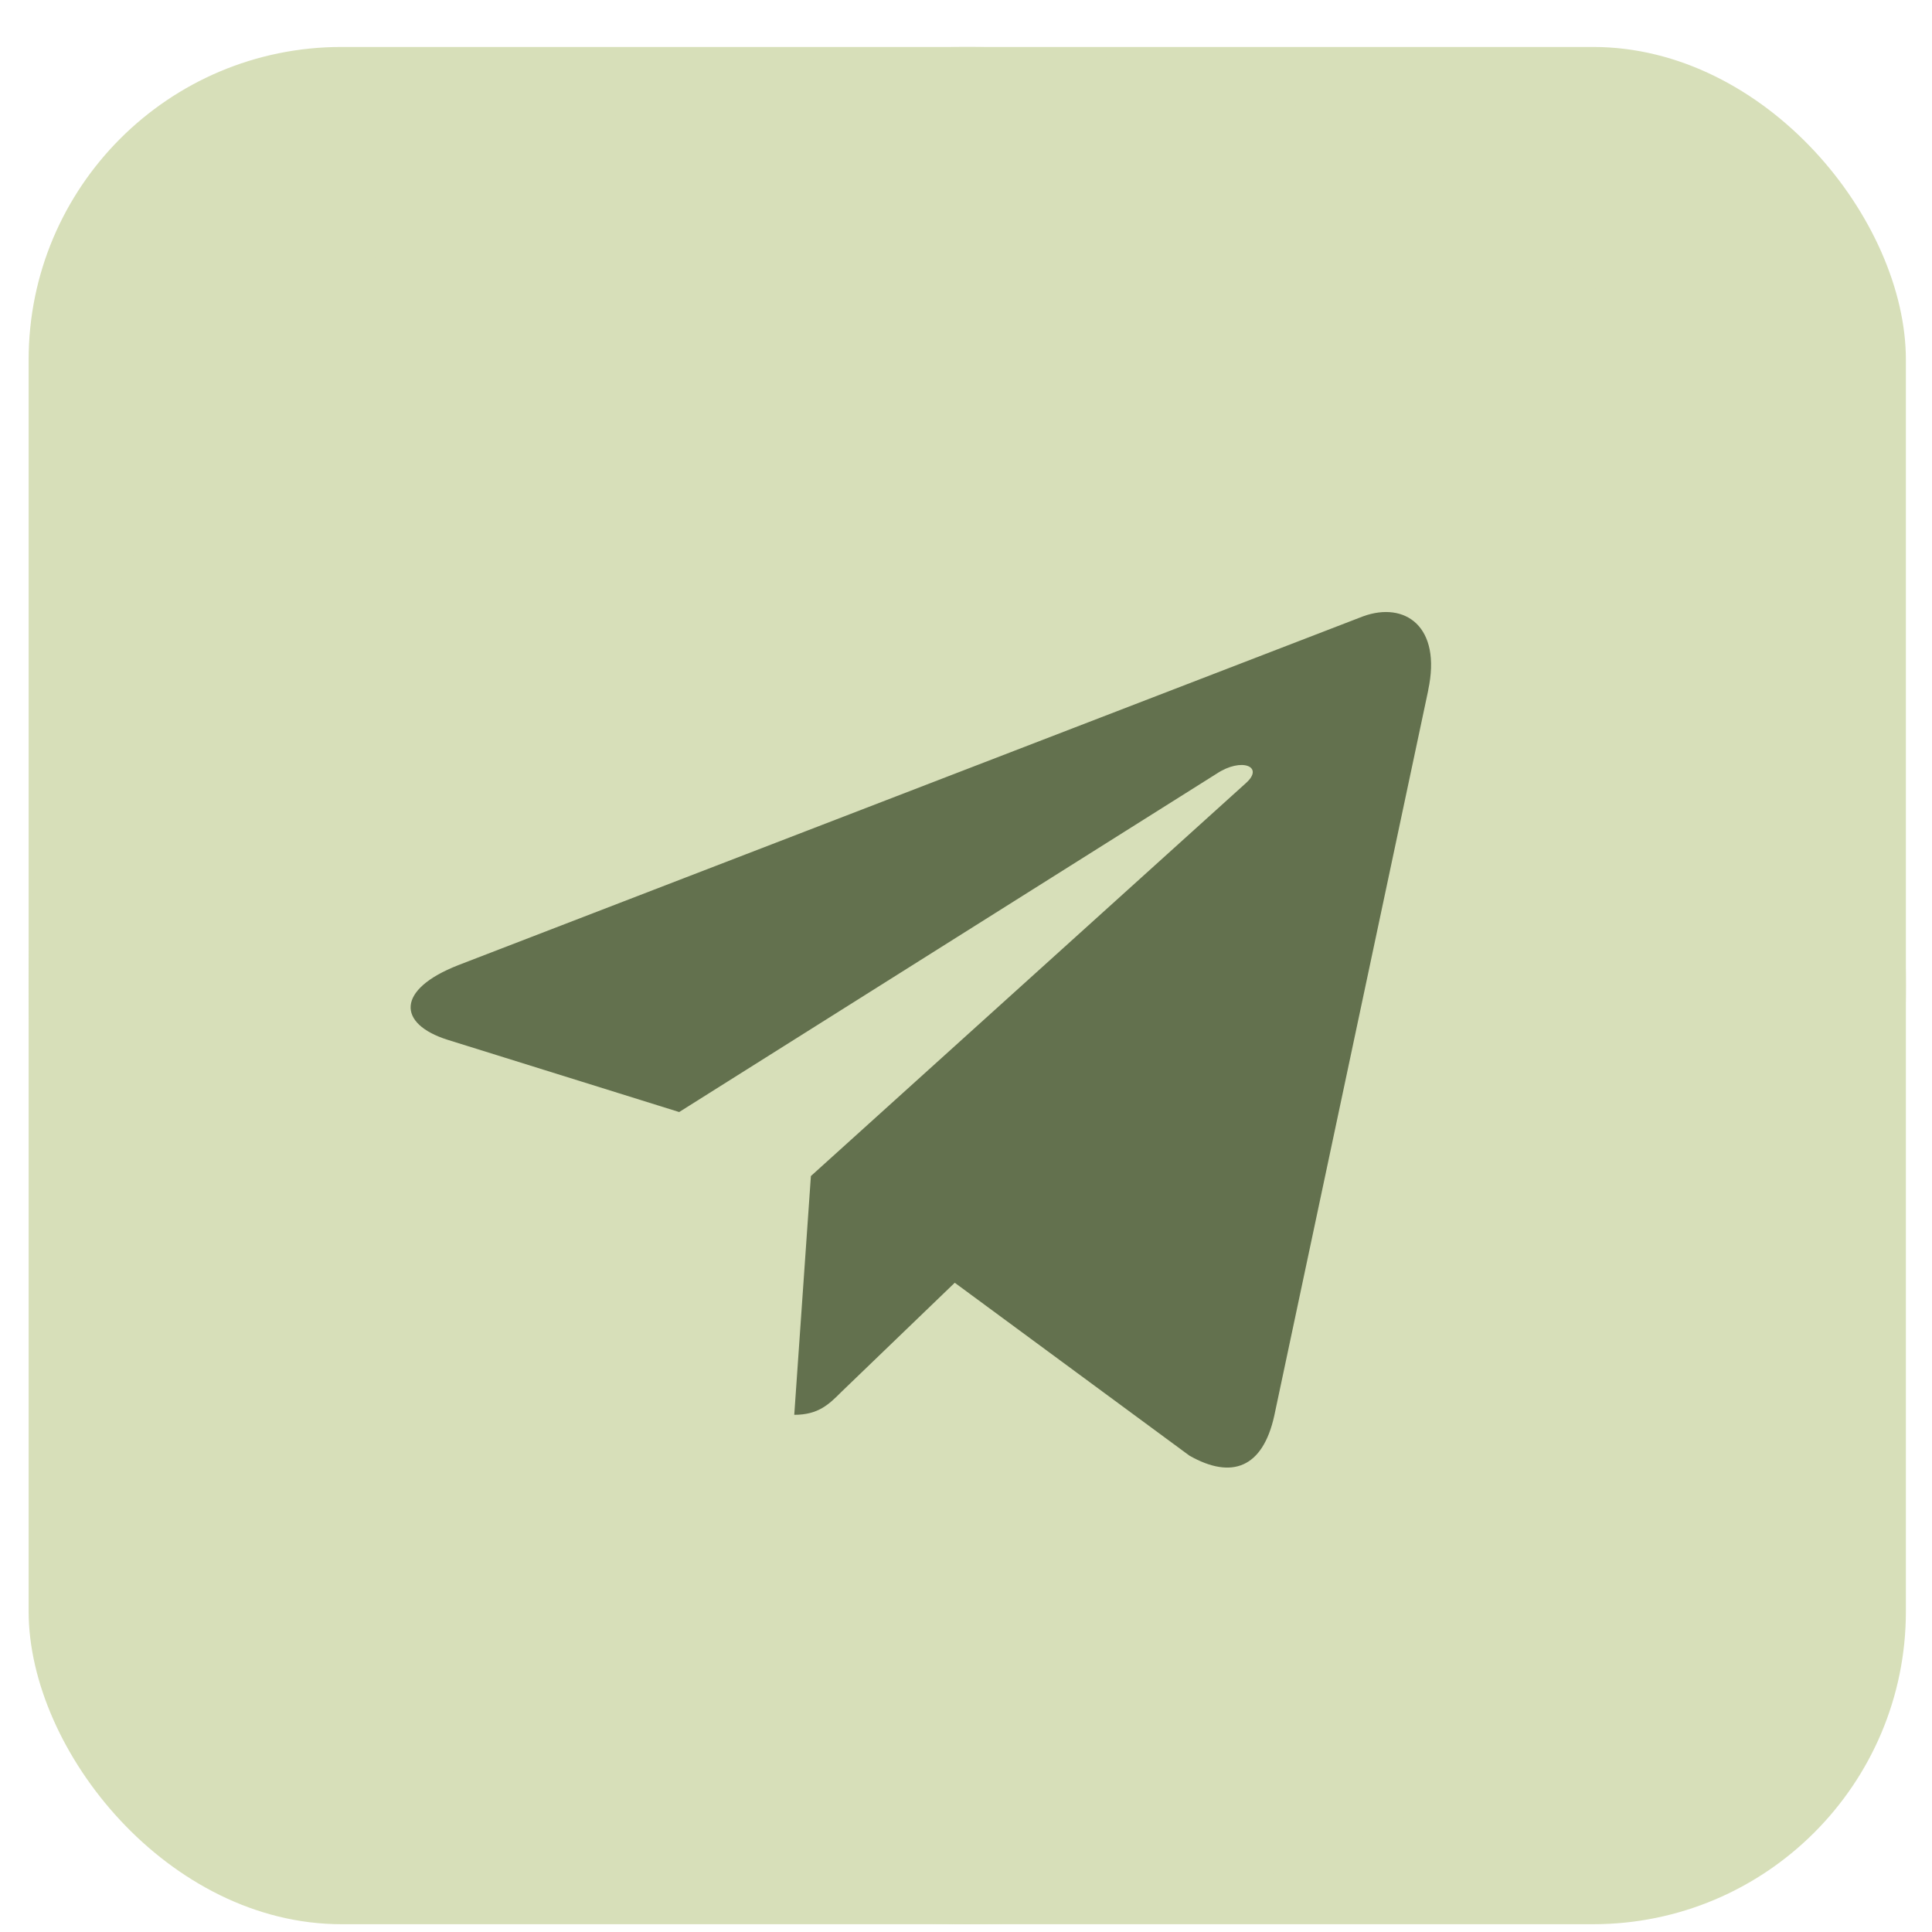<?xml version="1.0" encoding="UTF-8"?> <svg xmlns="http://www.w3.org/2000/svg" width="39" height="39" fill="none"><rect x=".578" y=".948" width="37.895" height="37.895" rx="6.316" fill="#D7DFB9"></rect><circle cx="18.188" cy="18.557" r="15.262" fill="#63714E"></circle><path d="M19.526 38.842c10.466 0 18.947-8.48 18.947-18.947 0-10.467-8.48-18.947-18.947-18.947C9.059.948.578 9.428.578 19.895c0 10.467 8.48 18.947 18.948 18.947ZM9.248 19.484l18.269-7.043c.847-.307 1.588.207 1.313 1.489l.002-.002-3.11 14.654c-.231 1.04-.849 1.292-1.712.802l-4.737-3.49-2.285 2.2c-.253.253-.466.466-.955.466l.336-4.82 8.78-7.931c.381-.337-.086-.526-.59-.191l-10.849 6.83-4.677-1.459c-1.015-.322-1.037-1.015.215-1.505Z" fill="#D7DFB9"></path></svg> 